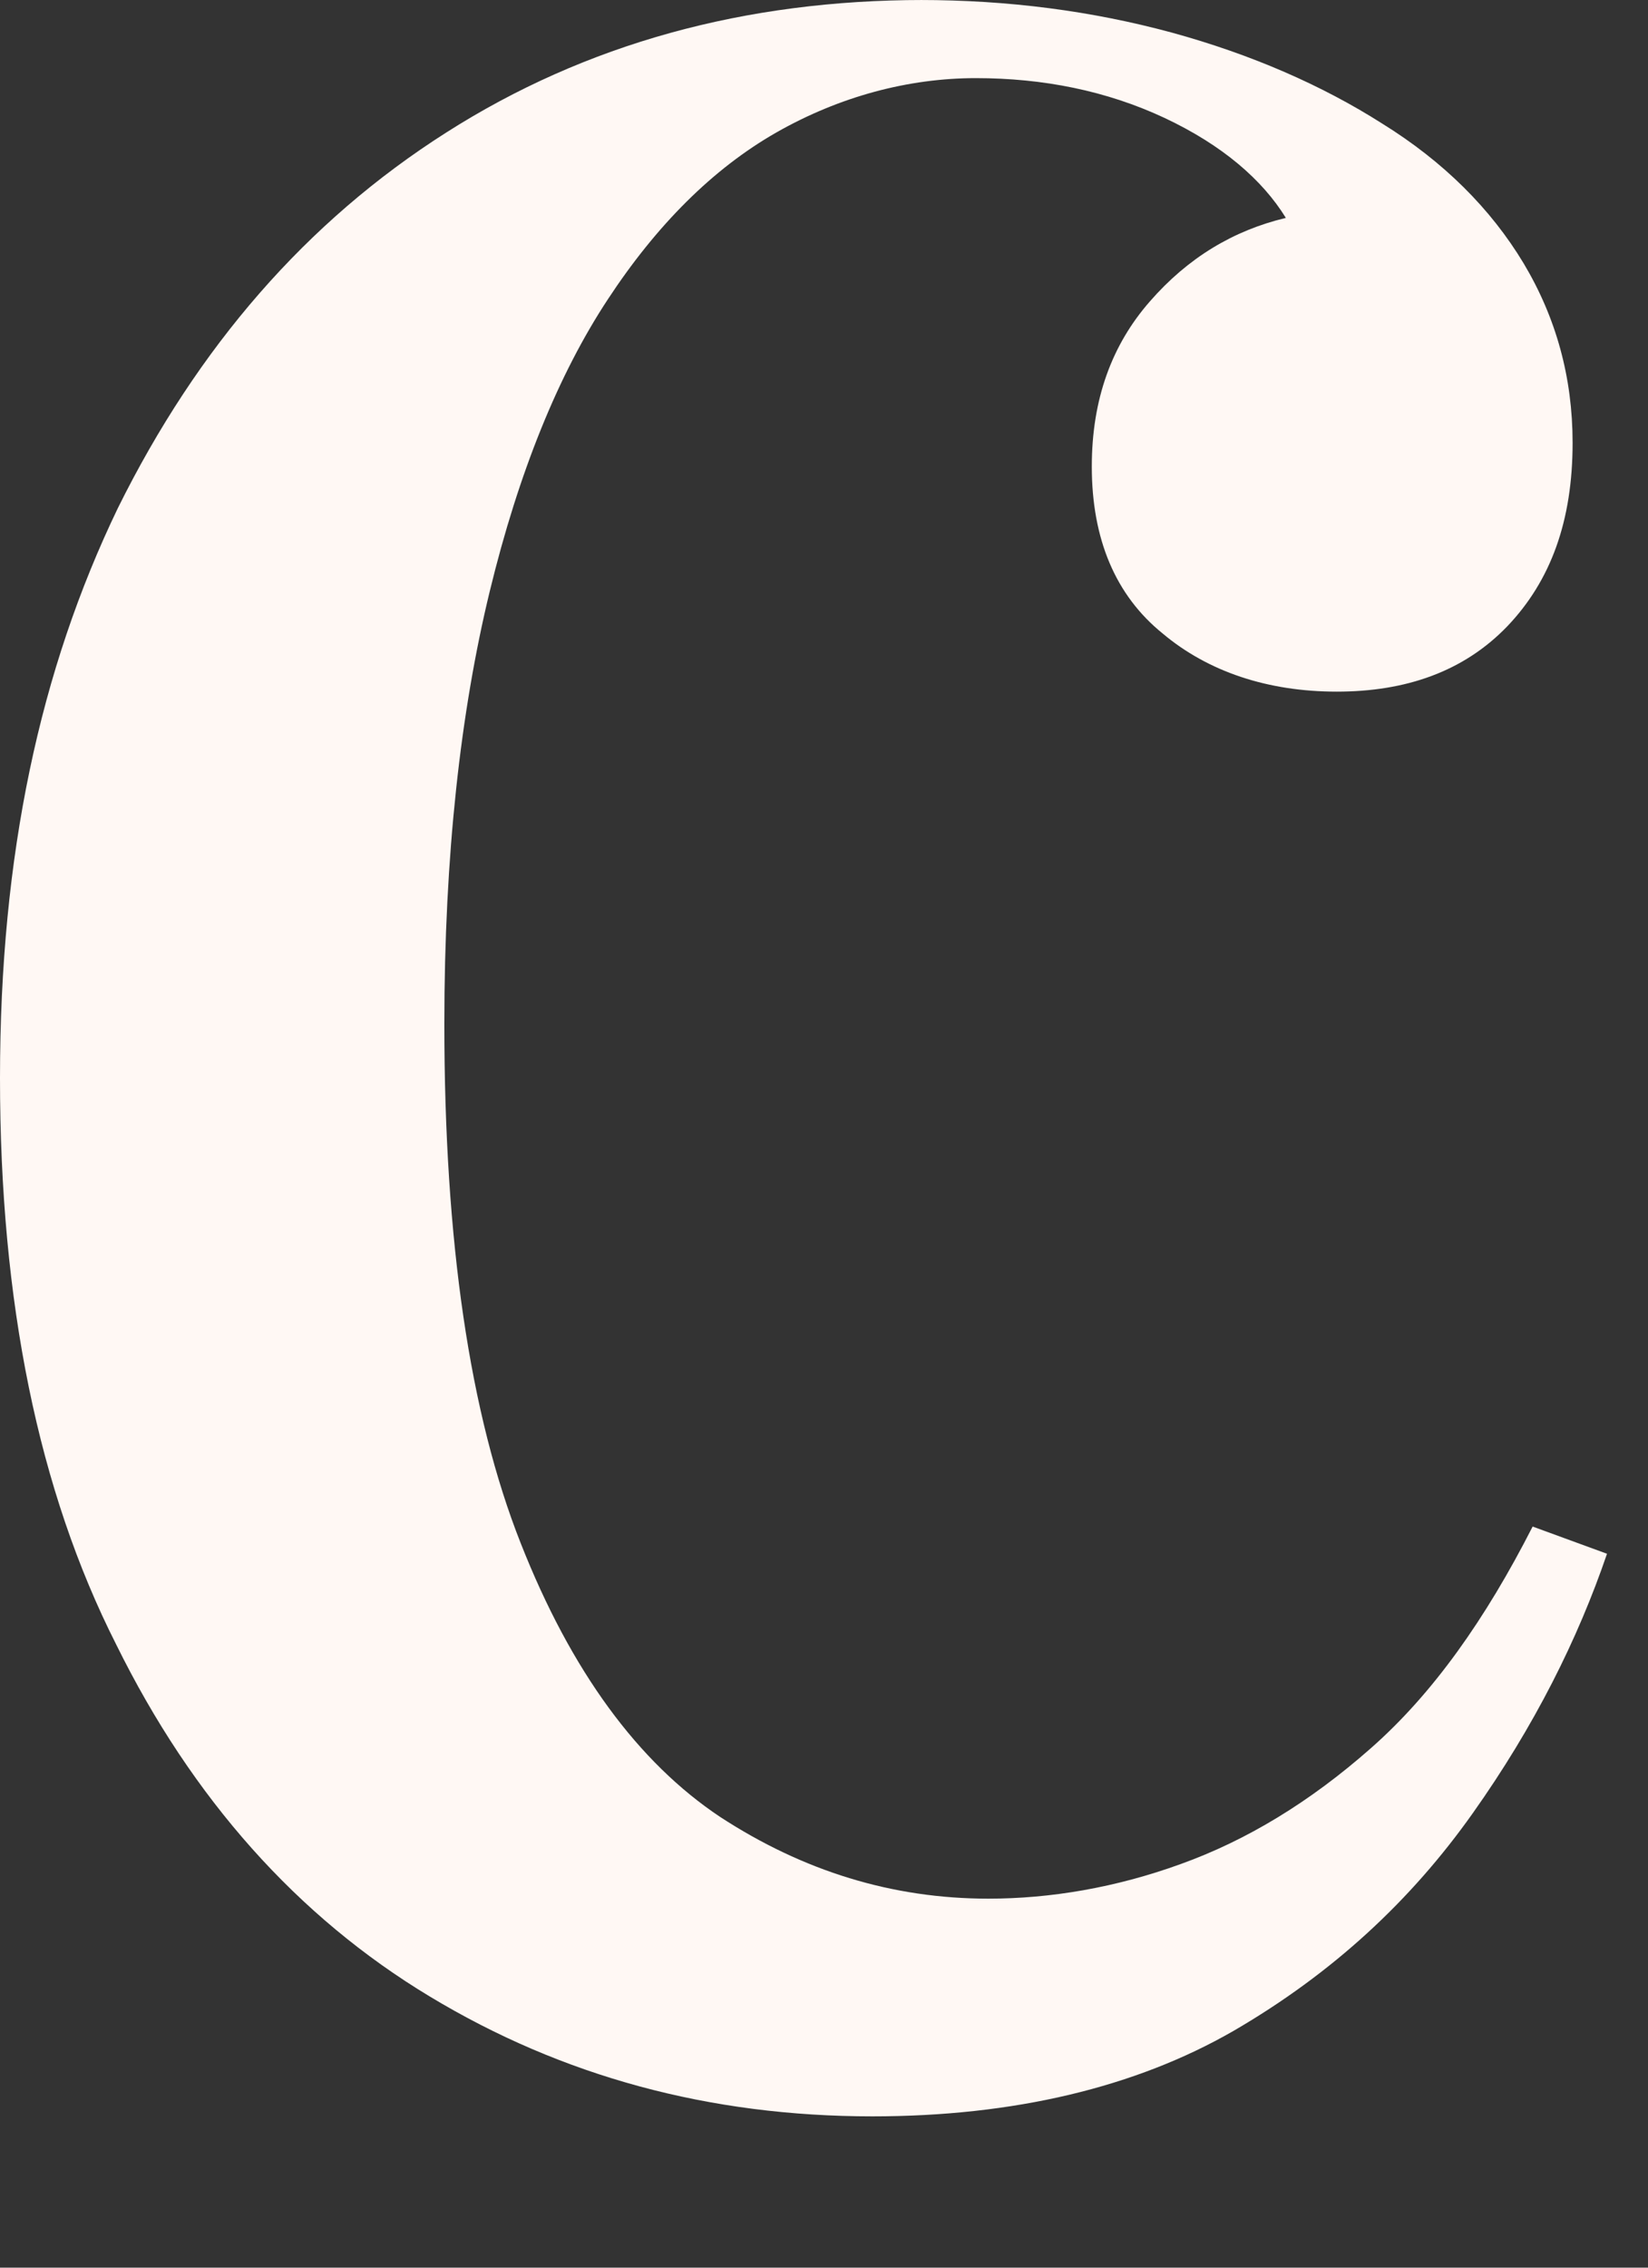<?xml version="1.0" encoding="utf-8"?>
<svg xmlns="http://www.w3.org/2000/svg" fill="none" height="100%" overflow="visible" preserveAspectRatio="none" style="display: block;" viewBox="0 0 8 11" width="100%">
<rect x="0" y="0" width="8" height="11" fill="#333333" stroke="none"/>
<path d="M4.464 0C4.895 0 5.3 0.053 5.688 0.158C6.075 0.264 6.418 0.414 6.709 0.599C7.008 0.784 7.237 1.013 7.396 1.277C7.554 1.541 7.634 1.831 7.634 2.148C7.634 2.527 7.528 2.817 7.317 3.038C7.105 3.258 6.824 3.355 6.489 3.355C6.154 3.355 5.864 3.258 5.644 3.073C5.415 2.888 5.3 2.615 5.3 2.263C5.3 1.937 5.397 1.673 5.582 1.462C5.767 1.25 5.987 1.118 6.242 1.057C6.128 0.872 5.934 0.704 5.653 0.572C5.371 0.44 5.063 0.379 4.737 0.379C4.411 0.379 4.077 0.467 3.768 0.643C3.46 0.819 3.187 1.092 2.95 1.453C2.712 1.814 2.518 2.289 2.377 2.87C2.236 3.451 2.157 4.147 2.157 4.966C2.157 6.022 2.28 6.859 2.527 7.484C2.773 8.109 3.099 8.549 3.495 8.813C3.9 9.077 4.332 9.21 4.798 9.21C5.098 9.21 5.415 9.157 5.732 9.042C6.049 8.928 6.357 8.743 6.656 8.479C6.956 8.215 7.211 7.854 7.44 7.405L7.801 7.537C7.66 7.95 7.449 8.373 7.149 8.796C6.85 9.218 6.471 9.571 5.987 9.852C5.512 10.125 4.922 10.266 4.235 10.266C3.443 10.266 2.729 10.072 2.087 9.685C1.444 9.298 0.933 8.725 0.564 7.977C0.185 7.229 0 6.313 0 5.23C0 4.147 0.194 3.249 0.572 2.465C0.96 1.682 1.488 1.074 2.166 0.643C2.844 0.211 3.619 0 4.482 0H4.464Z" fill="#FFF8F4" id="Vector"/>
</svg>